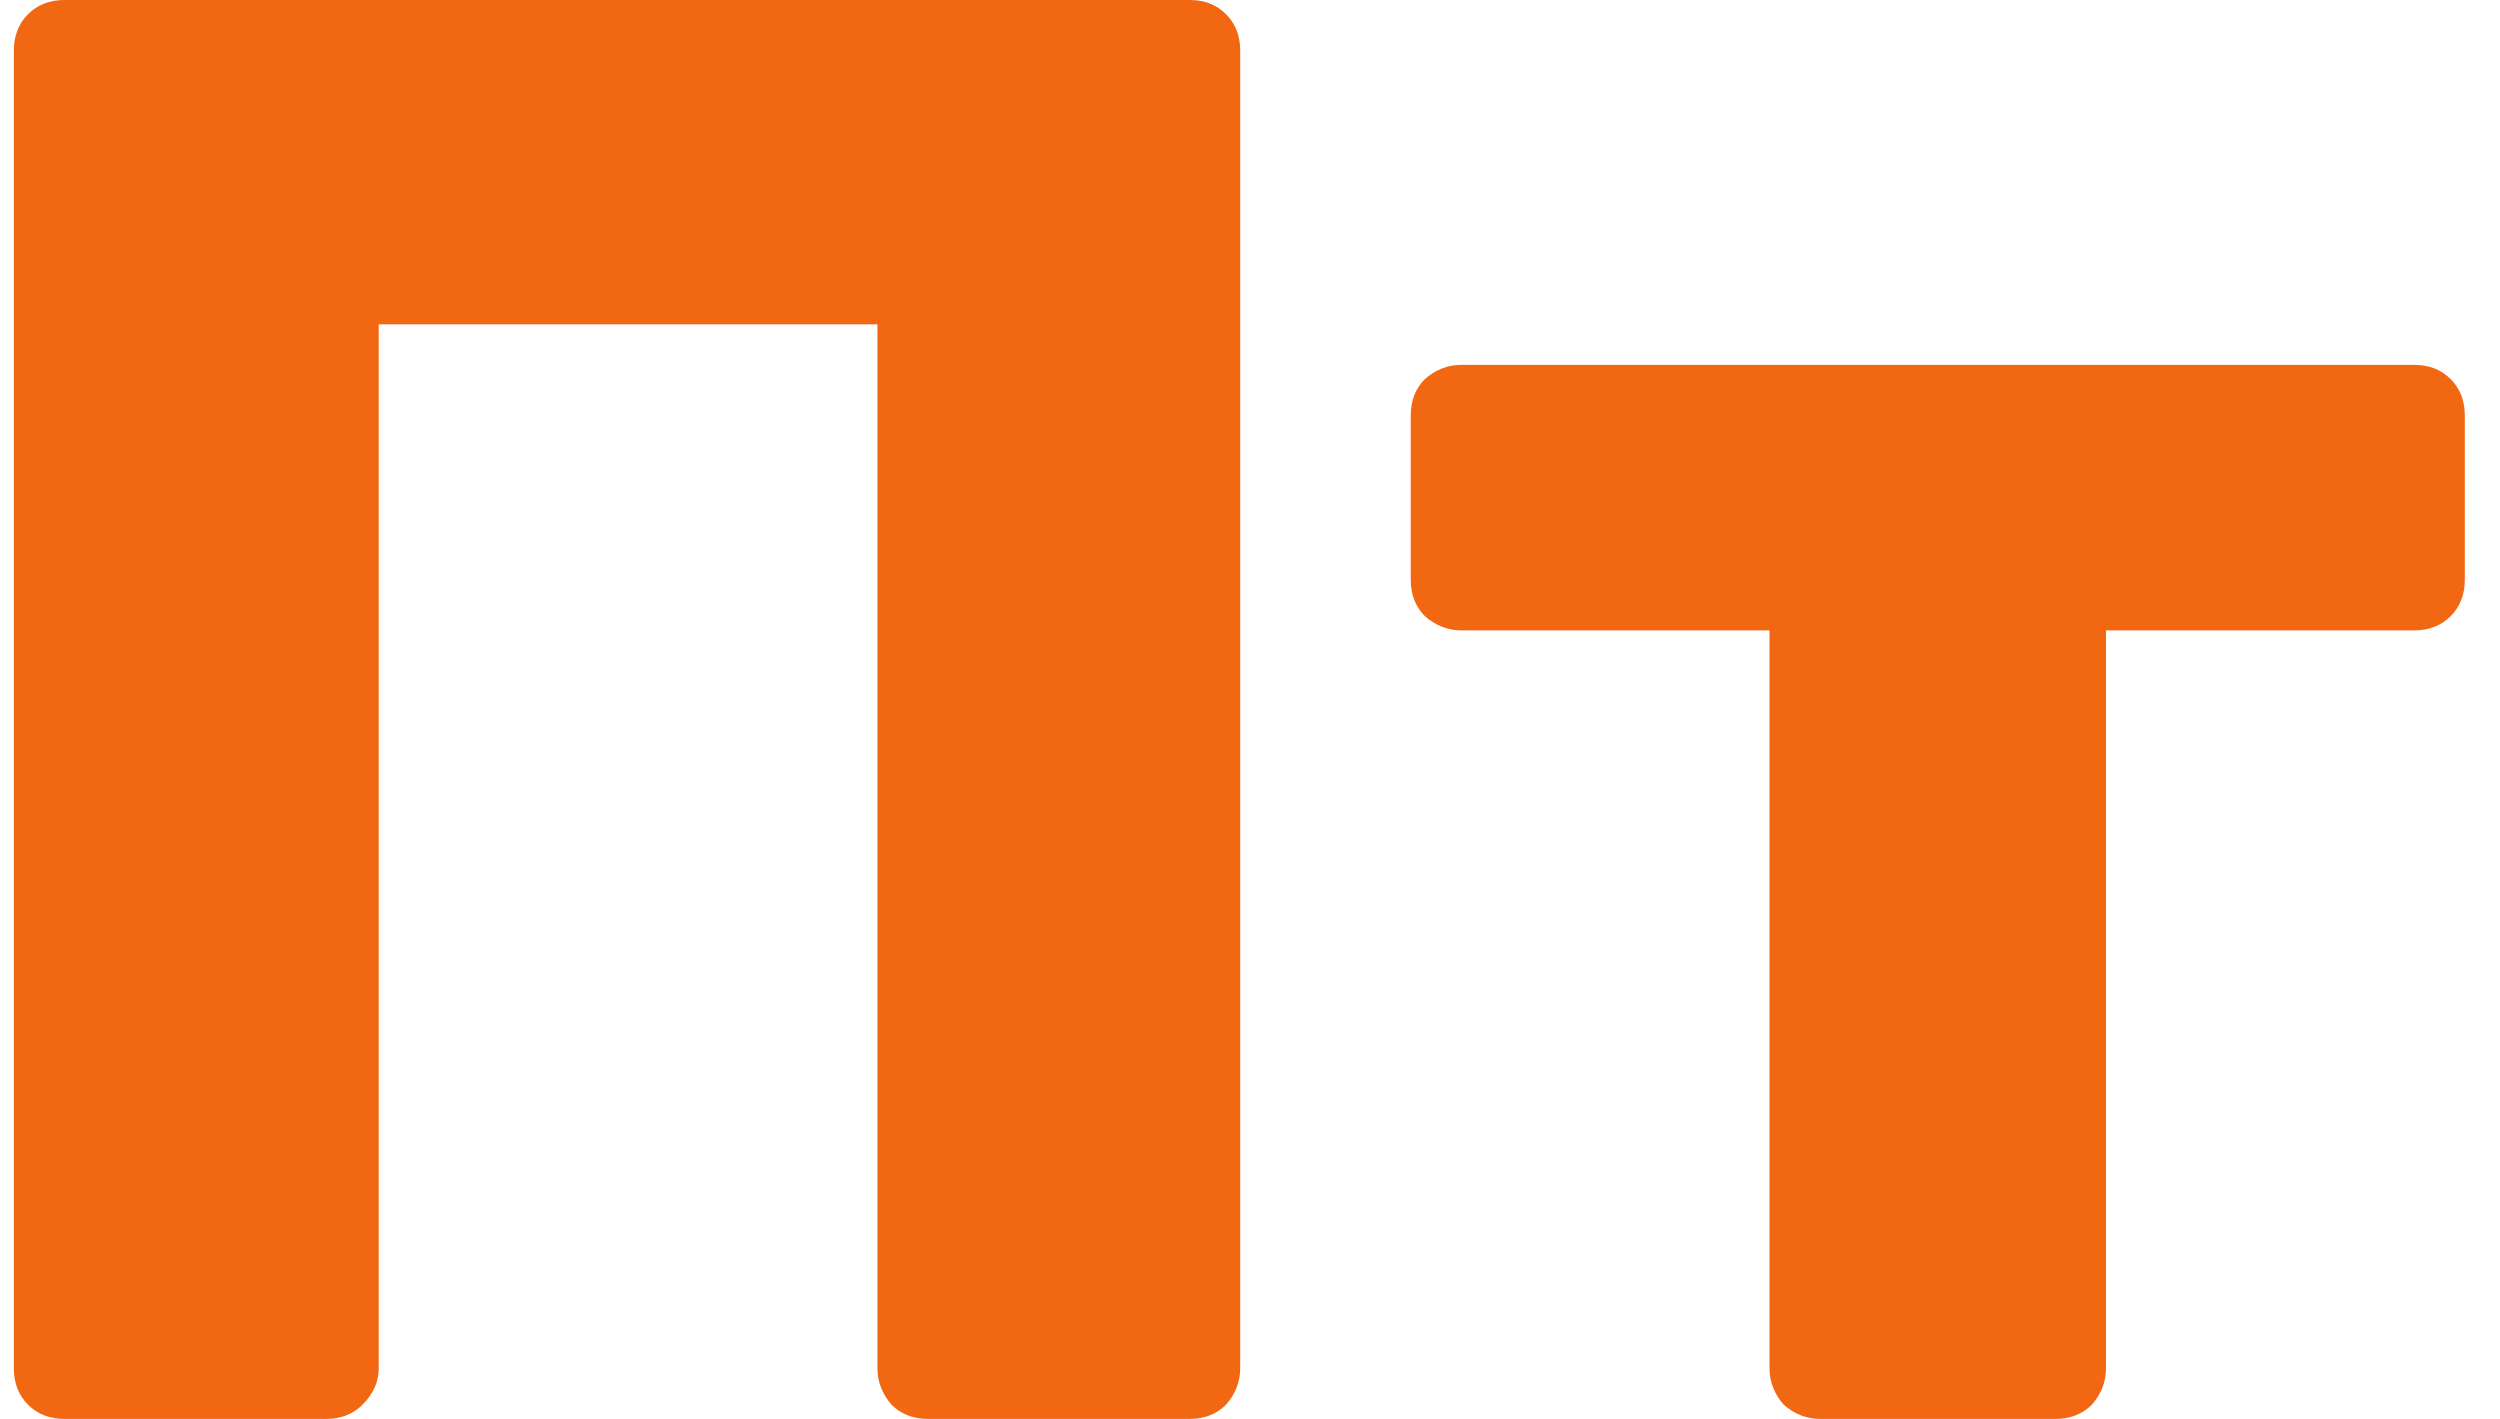 <?xml version="1.0" encoding="UTF-8"?> <svg xmlns="http://www.w3.org/2000/svg" width="37" height="21" viewBox="0 0 37 21" fill="none"> <path d="M0.955 21C0.735 21 0.555 20.93 0.415 20.79C0.275 20.65 0.205 20.47 0.205 20.25V0.75C0.205 0.53 0.275 0.35 0.415 0.21C0.555 0.07 0.735 -1.43051e-06 0.955 -1.43051e-06H17.605C17.826 -1.43051e-06 18.006 0.07 18.145 0.21C18.285 0.35 18.355 0.53 18.355 0.75V20.25C18.355 20.45 18.285 20.63 18.145 20.79C18.006 20.93 17.826 21 17.605 21H13.736C13.515 21 13.335 20.93 13.195 20.79C13.056 20.63 12.986 20.45 12.986 20.25V4.8H5.605V20.25C5.605 20.45 5.525 20.63 5.365 20.79C5.225 20.93 5.045 21 4.825 21H0.955ZM26.939 21C26.739 21 26.559 20.93 26.399 20.79C26.259 20.63 26.189 20.45 26.189 20.25V9.33H21.629C21.429 9.33 21.249 9.26 21.089 9.12C20.949 8.98 20.879 8.8 20.879 8.58V6.15C20.879 5.93 20.949 5.75 21.089 5.61C21.249 5.47 21.429 5.4 21.629 5.4H35.729C35.949 5.4 36.129 5.47 36.269 5.61C36.409 5.75 36.479 5.93 36.479 6.15V8.58C36.479 8.8 36.409 8.98 36.269 9.12C36.129 9.26 35.949 9.33 35.729 9.33H31.169V20.25C31.169 20.45 31.099 20.63 30.959 20.79C30.819 20.93 30.639 21 30.419 21H26.939Z" fill="#F26712"></path> </svg> 